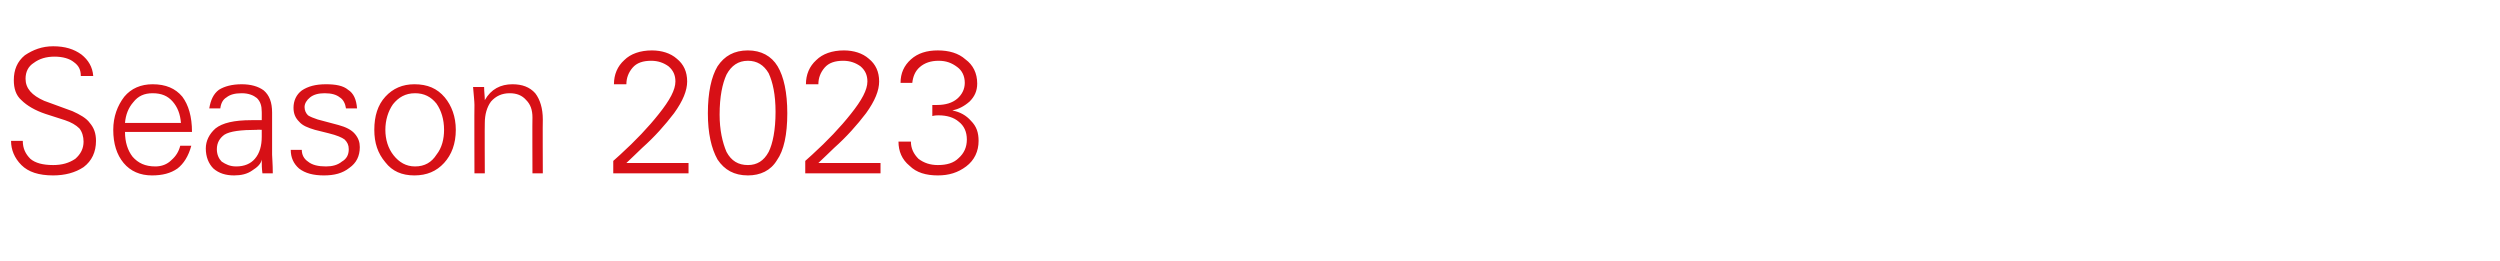 <?xml version="1.0" standalone="no"?><!DOCTYPE svg PUBLIC "-//W3C//DTD SVG 1.1//EN" "http://www.w3.org/Graphics/SVG/1.1/DTD/svg11.dtd"><svg xmlns="http://www.w3.org/2000/svg" version="1.1" width="362px" height="37.8px" viewBox="0 -7 362 37.8" style="top:-7px">  <desc>Season 2023</desc>  <defs/>  <g id="Polygon108497">    <path d="M 3.3 13.4 C 3.3 14.5 3.7 15.3 4.4 16 C 5.1 16.6 6.2 16.9 7.7 16.9 C 9 16.9 10 16.6 10.9 16 C 11.7 15.3 12.1 14.5 12.1 13.5 C 12.1 12.8 11.9 12.1 11.5 11.6 C 11 11.1 10.3 10.7 9.4 10.4 C 9.4 10.4 6.6 9.5 6.6 9.5 C 5.1 9 3.9 8.3 3.1 7.5 C 2.3 6.8 2 5.8 2 4.6 C 2 3.1 2.5 1.9 3.6 1 C 4.8 0.2 6.1 -0.3 7.7 -0.3 C 9.4 -0.3 10.7 0.1 11.8 0.9 C 12.8 1.7 13.4 2.7 13.5 4 C 13.5 4 11.7 4 11.7 4 C 11.7 3.1 11.4 2.5 10.7 2 C 10.1 1.5 9.1 1.2 7.9 1.2 C 6.7 1.2 5.7 1.5 4.9 2.1 C 4.1 2.6 3.7 3.4 3.7 4.4 C 3.7 5.8 4.6 6.8 6.4 7.6 C 6.4 7.6 10.5 9.1 10.5 9.1 C 11.6 9.6 12.5 10.1 13 10.8 C 13.6 11.5 13.9 12.3 13.9 13.4 C 13.9 15 13.3 16.3 12.1 17.2 C 10.9 18 9.4 18.4 7.7 18.4 C 5.6 18.4 4.1 17.9 3.1 16.9 C 2.1 15.9 1.6 14.7 1.6 13.4 C 1.6 13.4 3.3 13.4 3.3 13.4 Z M 18.1 12.1 C 18.1 13.6 18.5 14.8 19.2 15.7 C 20 16.6 21 17.1 22.5 17.1 C 23.4 17.1 24.2 16.8 24.8 16.2 C 25.5 15.6 25.9 14.9 26.1 14.1 C 26.1 14.1 27.7 14.1 27.7 14.1 C 27.3 15.6 26.6 16.7 25.7 17.4 C 24.7 18.1 23.5 18.4 22 18.4 C 20.3 18.4 18.9 17.8 17.9 16.6 C 16.9 15.4 16.4 13.8 16.4 11.8 C 16.4 9.9 17 8.3 18 7 C 19 5.8 20.4 5.2 22.1 5.2 C 24 5.2 25.4 5.8 26.4 7 C 27.3 8.2 27.8 9.9 27.8 12.1 C 27.8 12.1 18.1 12.1 18.1 12.1 Z M 19.3 7.8 C 18.6 8.6 18.2 9.6 18.1 10.8 C 18.1 10.8 26.2 10.8 26.2 10.8 C 26.1 9.5 25.7 8.5 25 7.7 C 24.3 6.9 23.4 6.5 22.1 6.5 C 20.9 6.5 20 6.9 19.3 7.8 C 19.3 7.8 19.3 7.8 19.3 7.8 Z M 30.3 8.7 C 30.5 7.5 30.9 6.6 31.7 6 C 32.5 5.5 33.6 5.2 35 5.2 C 36.3 5.2 37.4 5.5 38.2 6.1 C 39 6.8 39.4 7.8 39.4 9.3 C 39.4 9.3 39.4 15.4 39.4 15.4 C 39.4 15.8 39.5 16.7 39.5 18.1 C 39.5 18.1 38 18.1 38 18.1 C 37.9 17.4 37.9 16.8 37.9 16.1 C 37.8 16.7 37.3 17.2 36.5 17.7 C 35.8 18.2 34.9 18.4 33.9 18.4 C 32.7 18.4 31.7 18.1 30.9 17.4 C 30.2 16.7 29.8 15.7 29.8 14.5 C 29.8 13.4 30.3 12.4 31.2 11.6 C 32.2 10.8 33.9 10.4 36.4 10.4 C 36.38 10.38 37.9 10.4 37.9 10.4 C 37.9 10.4 37.91 9.17 37.9 9.2 C 37.9 8.3 37.7 7.7 37.2 7.2 C 36.7 6.8 36 6.5 35 6.5 C 34 6.5 33.3 6.7 32.8 7.1 C 32.3 7.4 32 7.9 31.9 8.7 C 31.9 8.7 30.3 8.7 30.3 8.7 Z M 37.9 11.8 C 37.9 11.8 37.19 11.76 37.2 11.8 C 34.9 11.8 33.3 12 32.5 12.5 C 31.8 13 31.4 13.7 31.4 14.6 C 31.4 15.4 31.7 16 32.1 16.4 C 32.7 16.8 33.3 17.1 34.2 17.1 C 35.4 17.1 36.3 16.7 36.9 16 C 37.6 15.2 37.9 14.1 37.9 12.8 C 37.91 12.76 37.9 11.8 37.9 11.8 Z M 43.7 14.7 C 43.7 15.4 44 16 44.6 16.4 C 45.2 16.9 46.1 17.1 47.2 17.1 C 48.1 17.1 48.9 16.9 49.5 16.4 C 50.2 16 50.5 15.4 50.5 14.6 C 50.5 14 50.3 13.6 49.9 13.2 C 49.5 12.9 48.8 12.6 47.6 12.3 C 47.6 12.3 45.6 11.8 45.6 11.8 C 44.6 11.5 43.8 11.2 43.3 10.6 C 42.8 10.1 42.5 9.5 42.5 8.6 C 42.5 7.6 42.9 6.7 43.7 6.1 C 44.6 5.5 45.7 5.2 47.2 5.2 C 48.6 5.2 49.7 5.4 50.4 6 C 51.2 6.5 51.6 7.4 51.7 8.7 C 51.7 8.7 50.1 8.7 50.1 8.7 C 50 8 49.7 7.4 49.2 7.1 C 48.7 6.7 48 6.5 47 6.5 C 46.1 6.5 45.4 6.7 44.9 7.1 C 44.4 7.5 44.1 8 44.1 8.5 C 44.1 9 44.3 9.4 44.6 9.7 C 44.9 9.9 45.4 10.1 46 10.3 C 46 10.3 49 11.1 49 11.1 C 50.1 11.4 50.9 11.8 51.4 12.4 C 51.9 13 52.1 13.6 52.1 14.3 C 52.1 15.6 51.6 16.6 50.6 17.3 C 49.6 18.1 48.4 18.4 46.9 18.4 C 45.4 18.4 44.2 18.1 43.3 17.4 C 42.5 16.7 42.1 15.8 42.1 14.7 C 42.1 14.7 43.7 14.7 43.7 14.7 Z M 55.8 16.5 C 54.7 15.2 54.2 13.7 54.2 11.8 C 54.2 9.8 54.7 8.2 55.8 7 C 56.9 5.8 58.3 5.2 60 5.2 C 61.9 5.2 63.3 5.8 64.4 7.1 C 65.4 8.3 66 9.9 66 11.8 C 66 13.8 65.4 15.4 64.3 16.6 C 63.2 17.8 61.8 18.4 60 18.4 C 58.2 18.4 56.8 17.8 55.8 16.5 C 55.8 16.5 55.8 16.5 55.8 16.5 Z M 56.9 8.1 C 56.2 9.1 55.8 10.4 55.8 11.8 C 55.8 13.2 56.2 14.5 57 15.5 C 57.8 16.5 58.8 17.1 60.1 17.1 C 61.5 17.1 62.5 16.5 63.2 15.4 C 64 14.4 64.3 13.1 64.3 11.8 C 64.3 10.3 63.9 9 63.2 8 C 62.4 7 61.4 6.5 60.1 6.5 C 58.7 6.5 57.7 7.1 56.9 8.1 C 56.9 8.1 56.9 8.1 56.9 8.1 Z M 70.2 18.1 L 68.7 18.1 C 68.7 18.1 68.67 8.24 68.7 8.2 C 68.7 7.7 68.6 6.8 68.5 5.6 C 68.5 5.6 70.1 5.6 70.1 5.6 C 70.1 6.3 70.2 6.9 70.2 7.5 C 71.1 5.9 72.5 5.2 74.2 5.2 C 75.6 5.2 76.7 5.6 77.5 6.5 C 78.2 7.4 78.6 8.7 78.6 10.3 C 78.57 10.3 78.6 18.1 78.6 18.1 L 77.1 18.1 C 77.1 18.1 77.07 10.05 77.1 10 C 77.1 8.9 76.8 8.1 76.2 7.5 C 75.6 6.8 74.8 6.5 73.8 6.5 C 72.7 6.5 71.8 6.9 71.1 7.7 C 70.5 8.5 70.2 9.6 70.2 10.8 C 70.17 10.82 70.2 18.1 70.2 18.1 Z M 88.8 16.3 C 88.8 16.3 89.76 15.43 89.8 15.4 C 92 13.4 93.9 11.4 95.4 9.5 C 97 7.5 97.8 6 97.8 4.8 C 97.8 3.9 97.5 3.2 96.8 2.6 C 96.1 2.1 95.3 1.8 94.3 1.8 C 93.1 1.8 92.2 2.1 91.6 2.8 C 91 3.5 90.7 4.3 90.7 5.2 C 90.7 5.2 88.9 5.2 88.9 5.2 C 88.9 3.8 89.4 2.6 90.4 1.7 C 91.3 0.8 92.7 0.3 94.4 0.3 C 95.8 0.3 97.1 0.7 98 1.5 C 99 2.3 99.5 3.4 99.5 4.8 C 99.5 6.1 98.9 7.6 97.6 9.4 C 96.3 11.1 94.8 12.8 93 14.4 C 93.02 14.4 90.7 16.6 90.7 16.6 L 99.7 16.6 L 99.7 18.1 L 88.8 18.1 L 88.8 16.3 Z M 103.9 16.1 C 103 14.5 102.5 12.3 102.5 9.4 C 102.5 6.4 103 4.1 103.9 2.6 C 104.9 1.1 106.3 0.3 108.3 0.3 C 110.2 0.3 111.7 1.1 112.6 2.6 C 113.5 4.1 114 6.4 114 9.4 C 114 12.5 113.5 14.8 112.5 16.2 C 111.6 17.7 110.1 18.4 108.3 18.4 C 106.3 18.4 104.9 17.6 103.9 16.1 C 103.9 16.1 103.9 16.1 103.9 16.1 Z M 105.2 3.8 C 104.6 5.1 104.2 7 104.2 9.6 C 104.2 11.8 104.6 13.6 105.2 15 C 105.9 16.3 106.9 16.9 108.3 16.9 C 109.6 16.9 110.6 16.3 111.3 15 C 111.9 13.8 112.3 11.8 112.3 9.2 C 112.3 6.7 111.9 4.9 111.3 3.6 C 110.6 2.4 109.6 1.8 108.3 1.8 C 106.9 1.8 105.9 2.5 105.2 3.8 C 105.2 3.8 105.2 3.8 105.2 3.8 Z M 116.6 16.3 C 116.6 16.3 117.56 15.43 117.6 15.4 C 119.8 13.4 121.7 11.4 123.2 9.5 C 124.8 7.5 125.6 6 125.6 4.8 C 125.6 3.9 125.3 3.2 124.6 2.6 C 123.9 2.1 123.1 1.8 122.1 1.8 C 120.9 1.8 120 2.1 119.4 2.8 C 118.8 3.5 118.5 4.3 118.5 5.2 C 118.5 5.2 116.7 5.2 116.7 5.2 C 116.7 3.8 117.2 2.6 118.2 1.7 C 119.1 0.8 120.5 0.3 122.2 0.3 C 123.6 0.3 124.9 0.7 125.8 1.5 C 126.8 2.3 127.3 3.4 127.3 4.8 C 127.3 6.1 126.7 7.6 125.4 9.4 C 124.1 11.1 122.6 12.8 120.8 14.4 C 120.82 14.4 118.5 16.6 118.5 16.6 L 127.5 16.6 L 127.5 18.1 L 116.6 18.1 L 116.6 16.3 Z M 131.9 13.5 C 131.9 14.5 132.3 15.3 133 16 C 133.8 16.6 134.7 16.9 135.8 16.9 C 137.1 16.9 138.1 16.6 138.8 15.9 C 139.6 15.2 140 14.3 140 13.2 C 140 12.1 139.6 11.2 138.8 10.6 C 138.1 10 137.1 9.7 135.9 9.7 C 135.7 9.7 135.4 9.7 135 9.8 C 135 9.8 135 8.2 135 8.2 C 135.2 8.2 135.4 8.2 135.7 8.2 C 136.9 8.2 137.9 7.9 138.6 7.3 C 139.3 6.7 139.7 5.9 139.7 5 C 139.7 4 139.3 3.2 138.6 2.7 C 137.8 2.1 137 1.8 135.9 1.8 C 134.8 1.8 133.9 2.1 133.2 2.7 C 132.5 3.3 132.2 4.1 132.1 5 C 132.1 5 130.4 5 130.4 5 C 130.4 3.6 130.9 2.5 131.9 1.6 C 132.9 0.7 134.2 0.3 135.8 0.3 C 137.4 0.3 138.8 0.7 139.8 1.6 C 140.9 2.4 141.5 3.6 141.5 5.1 C 141.5 6.2 141.1 7 140.4 7.7 C 139.6 8.4 138.8 8.8 137.9 9 C 139 9.2 139.9 9.7 140.6 10.5 C 141.4 11.3 141.7 12.2 141.7 13.4 C 141.7 14.9 141.1 16.2 139.9 17.1 C 138.7 18 137.4 18.4 135.8 18.4 C 134.1 18.4 132.7 18 131.7 17 C 130.6 16.1 130.1 14.9 130.1 13.5 C 130.1 13.5 131.9 13.5 131.9 13.5 Z " stroke="none" fill="#d71016"/>  </g></svg>